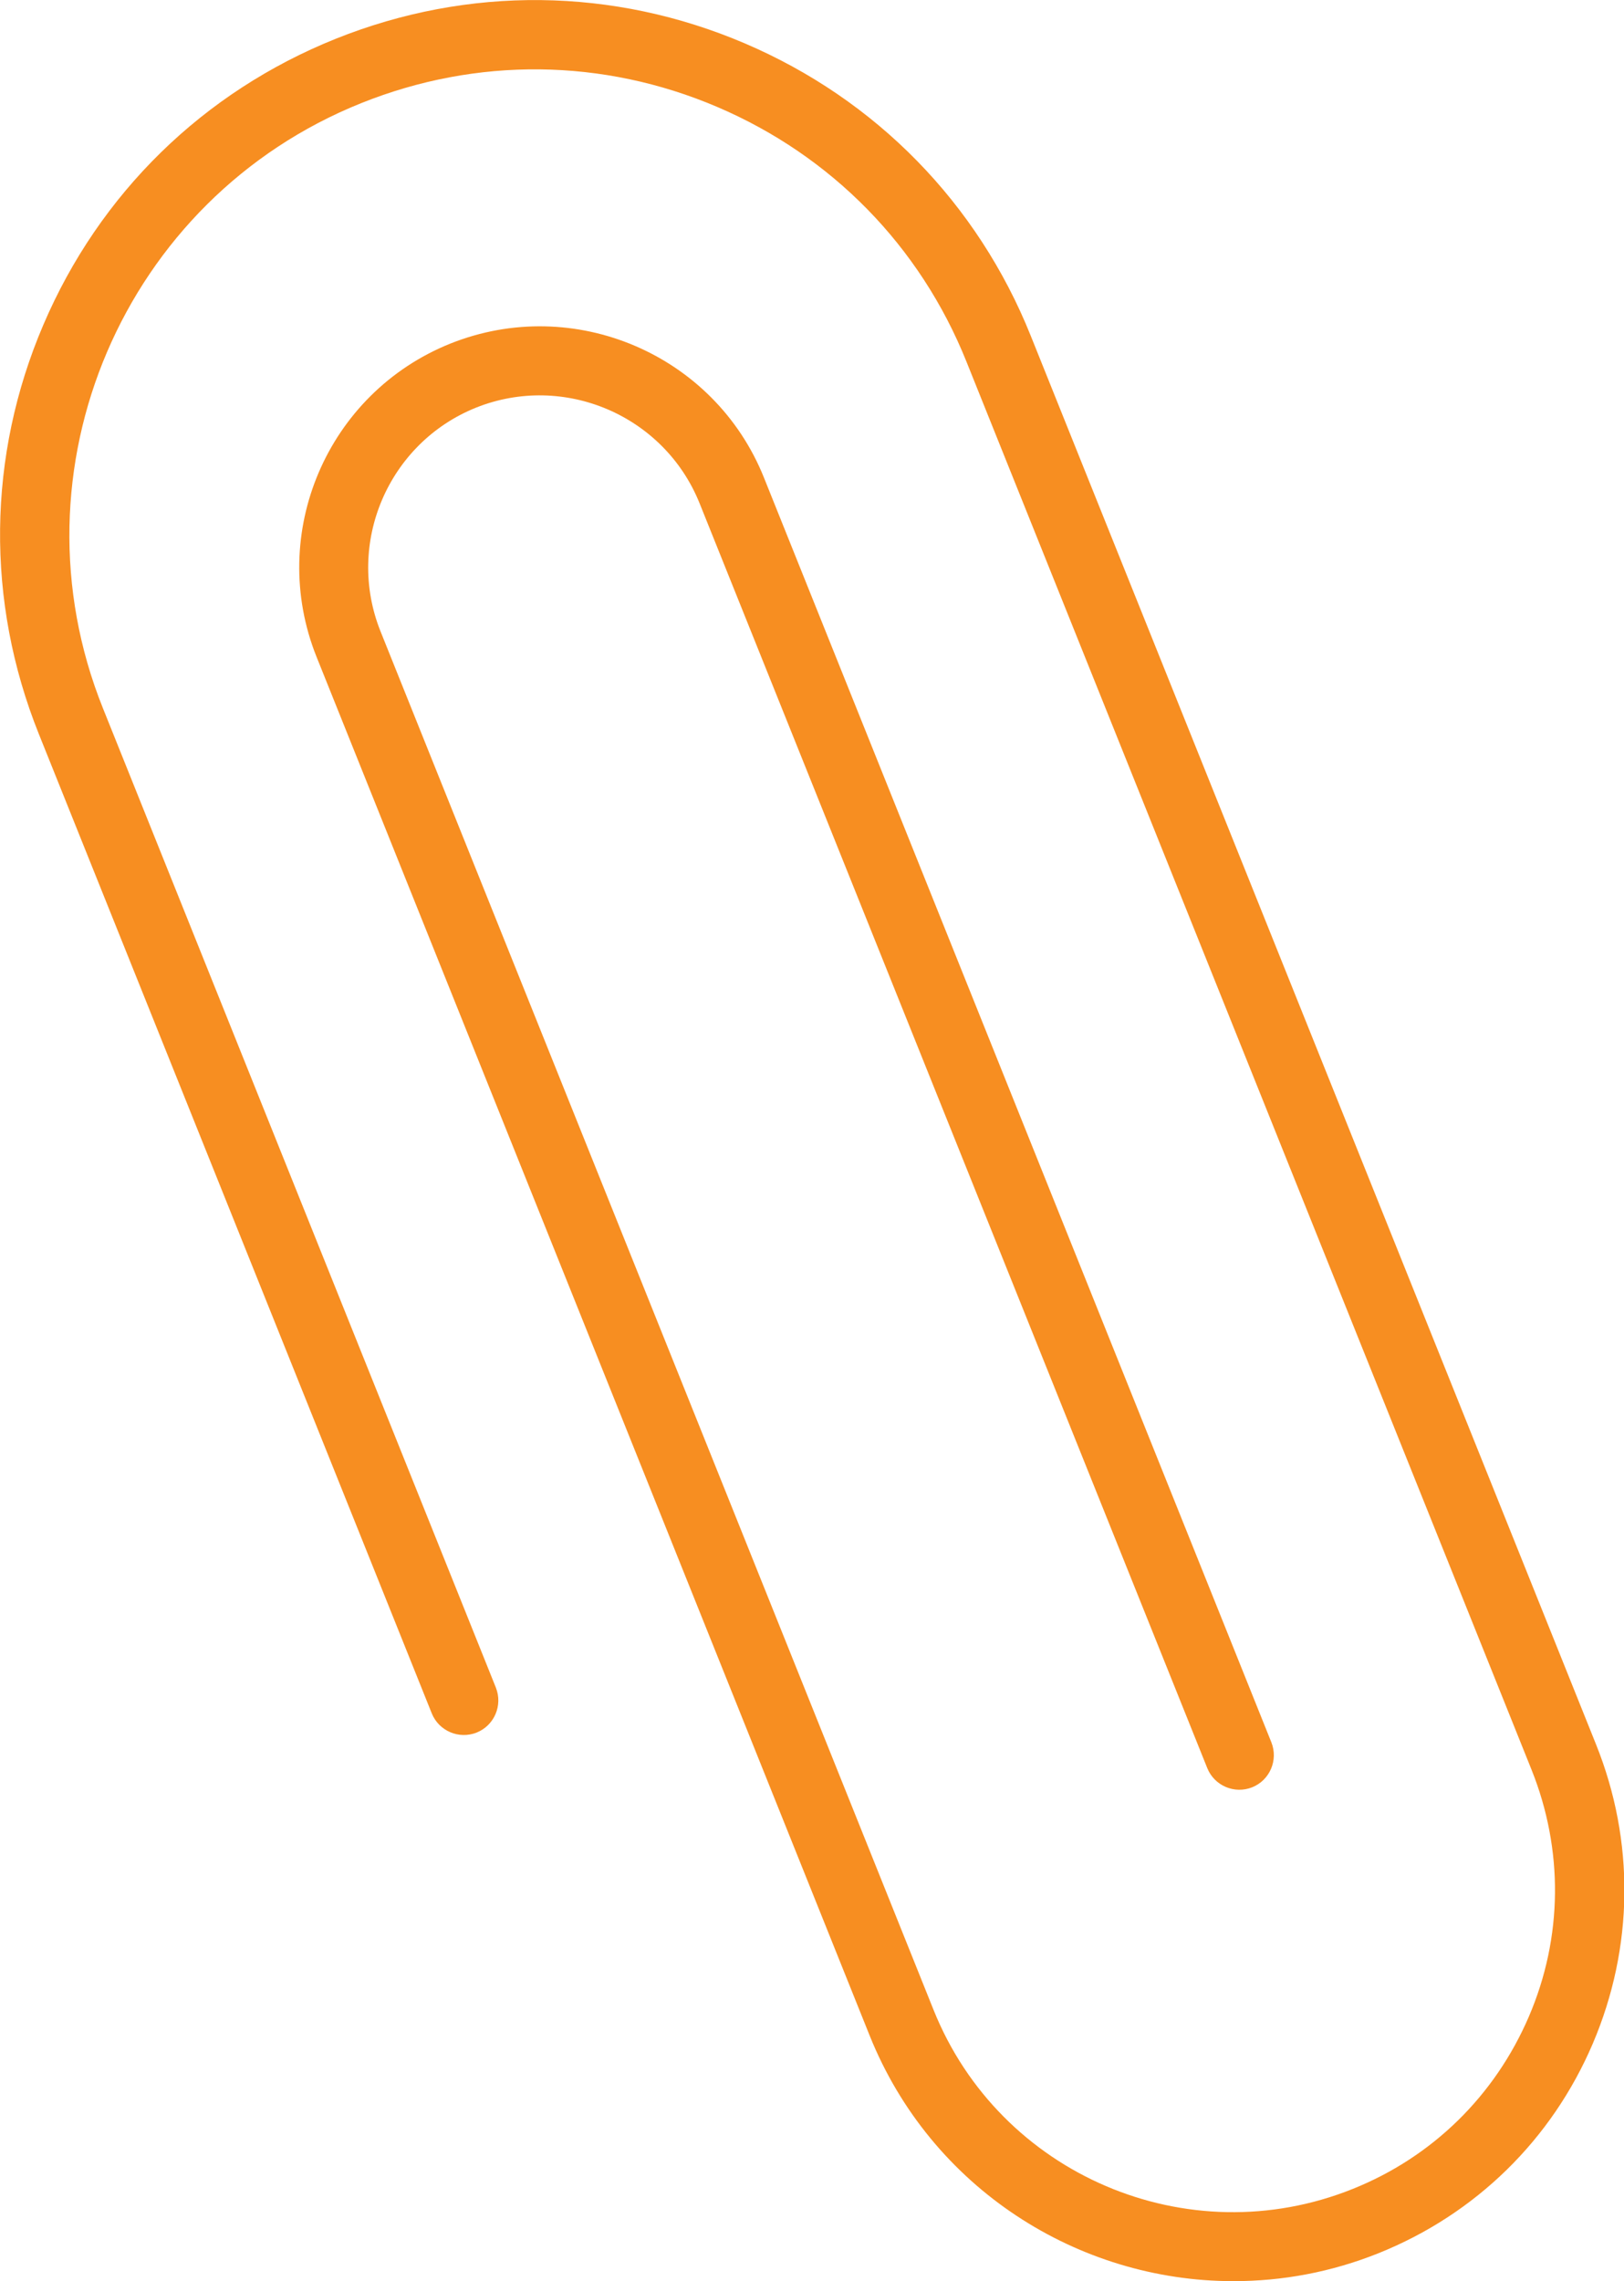 <?xml version="1.0" encoding="UTF-8"?>
<svg id="Layer_2" data-name="Layer 2" xmlns="http://www.w3.org/2000/svg" viewBox="0 0 71.2 100">
  <defs>
    <style>
      .cls-1 {
        fill: #f78e21;
        stroke-width: 0px;
      }
    </style>
  </defs>
  <g id="Layer_1-2" data-name="Layer 1">
    <path class="cls-1" d="M54.07,100c-6.8,0-13.25-4.07-15.94-10.76L13.88,28.8c-2.17-5.41.46-11.57,5.87-13.74,5.41-2.16,11.57.47,13.74,5.87l22.25,55.45c.31.78-.07,1.66-.84,1.97-.78.31-1.66-.07-1.97-.84L30.67,22.06c-1.55-3.85-5.94-5.73-9.8-4.19-3.85,1.55-5.73,5.94-4.19,9.8l24.25,60.44c2.9,7.23,11.14,10.75,18.37,7.85,3.5-1.4,6.24-4.09,7.73-7.56s1.52-7.31.12-10.81L42.37,15.85c-2.03-5.06-5.91-9.02-10.92-11.16-5.01-2.14-10.55-2.2-15.61-.17C5.41,8.7.32,20.6,4.51,31.04l17.23,42.94c.31.78-.07,1.66-.84,1.97-.78.31-1.66-.07-1.97-.84L1.7,32.17c-2.33-5.81-2.26-12.18.2-17.93C4.36,8.48,8.91,4.03,14.72,1.7s12.17-2.26,17.93.2c5.76,2.46,10.21,7.01,12.54,12.82l24.78,61.74c1.71,4.25,1.66,8.91-.14,13.13-1.8,4.21-5.13,7.47-9.38,9.18-2.09.84-4.24,1.23-6.36,1.23Z"/>
  </g>
</svg>